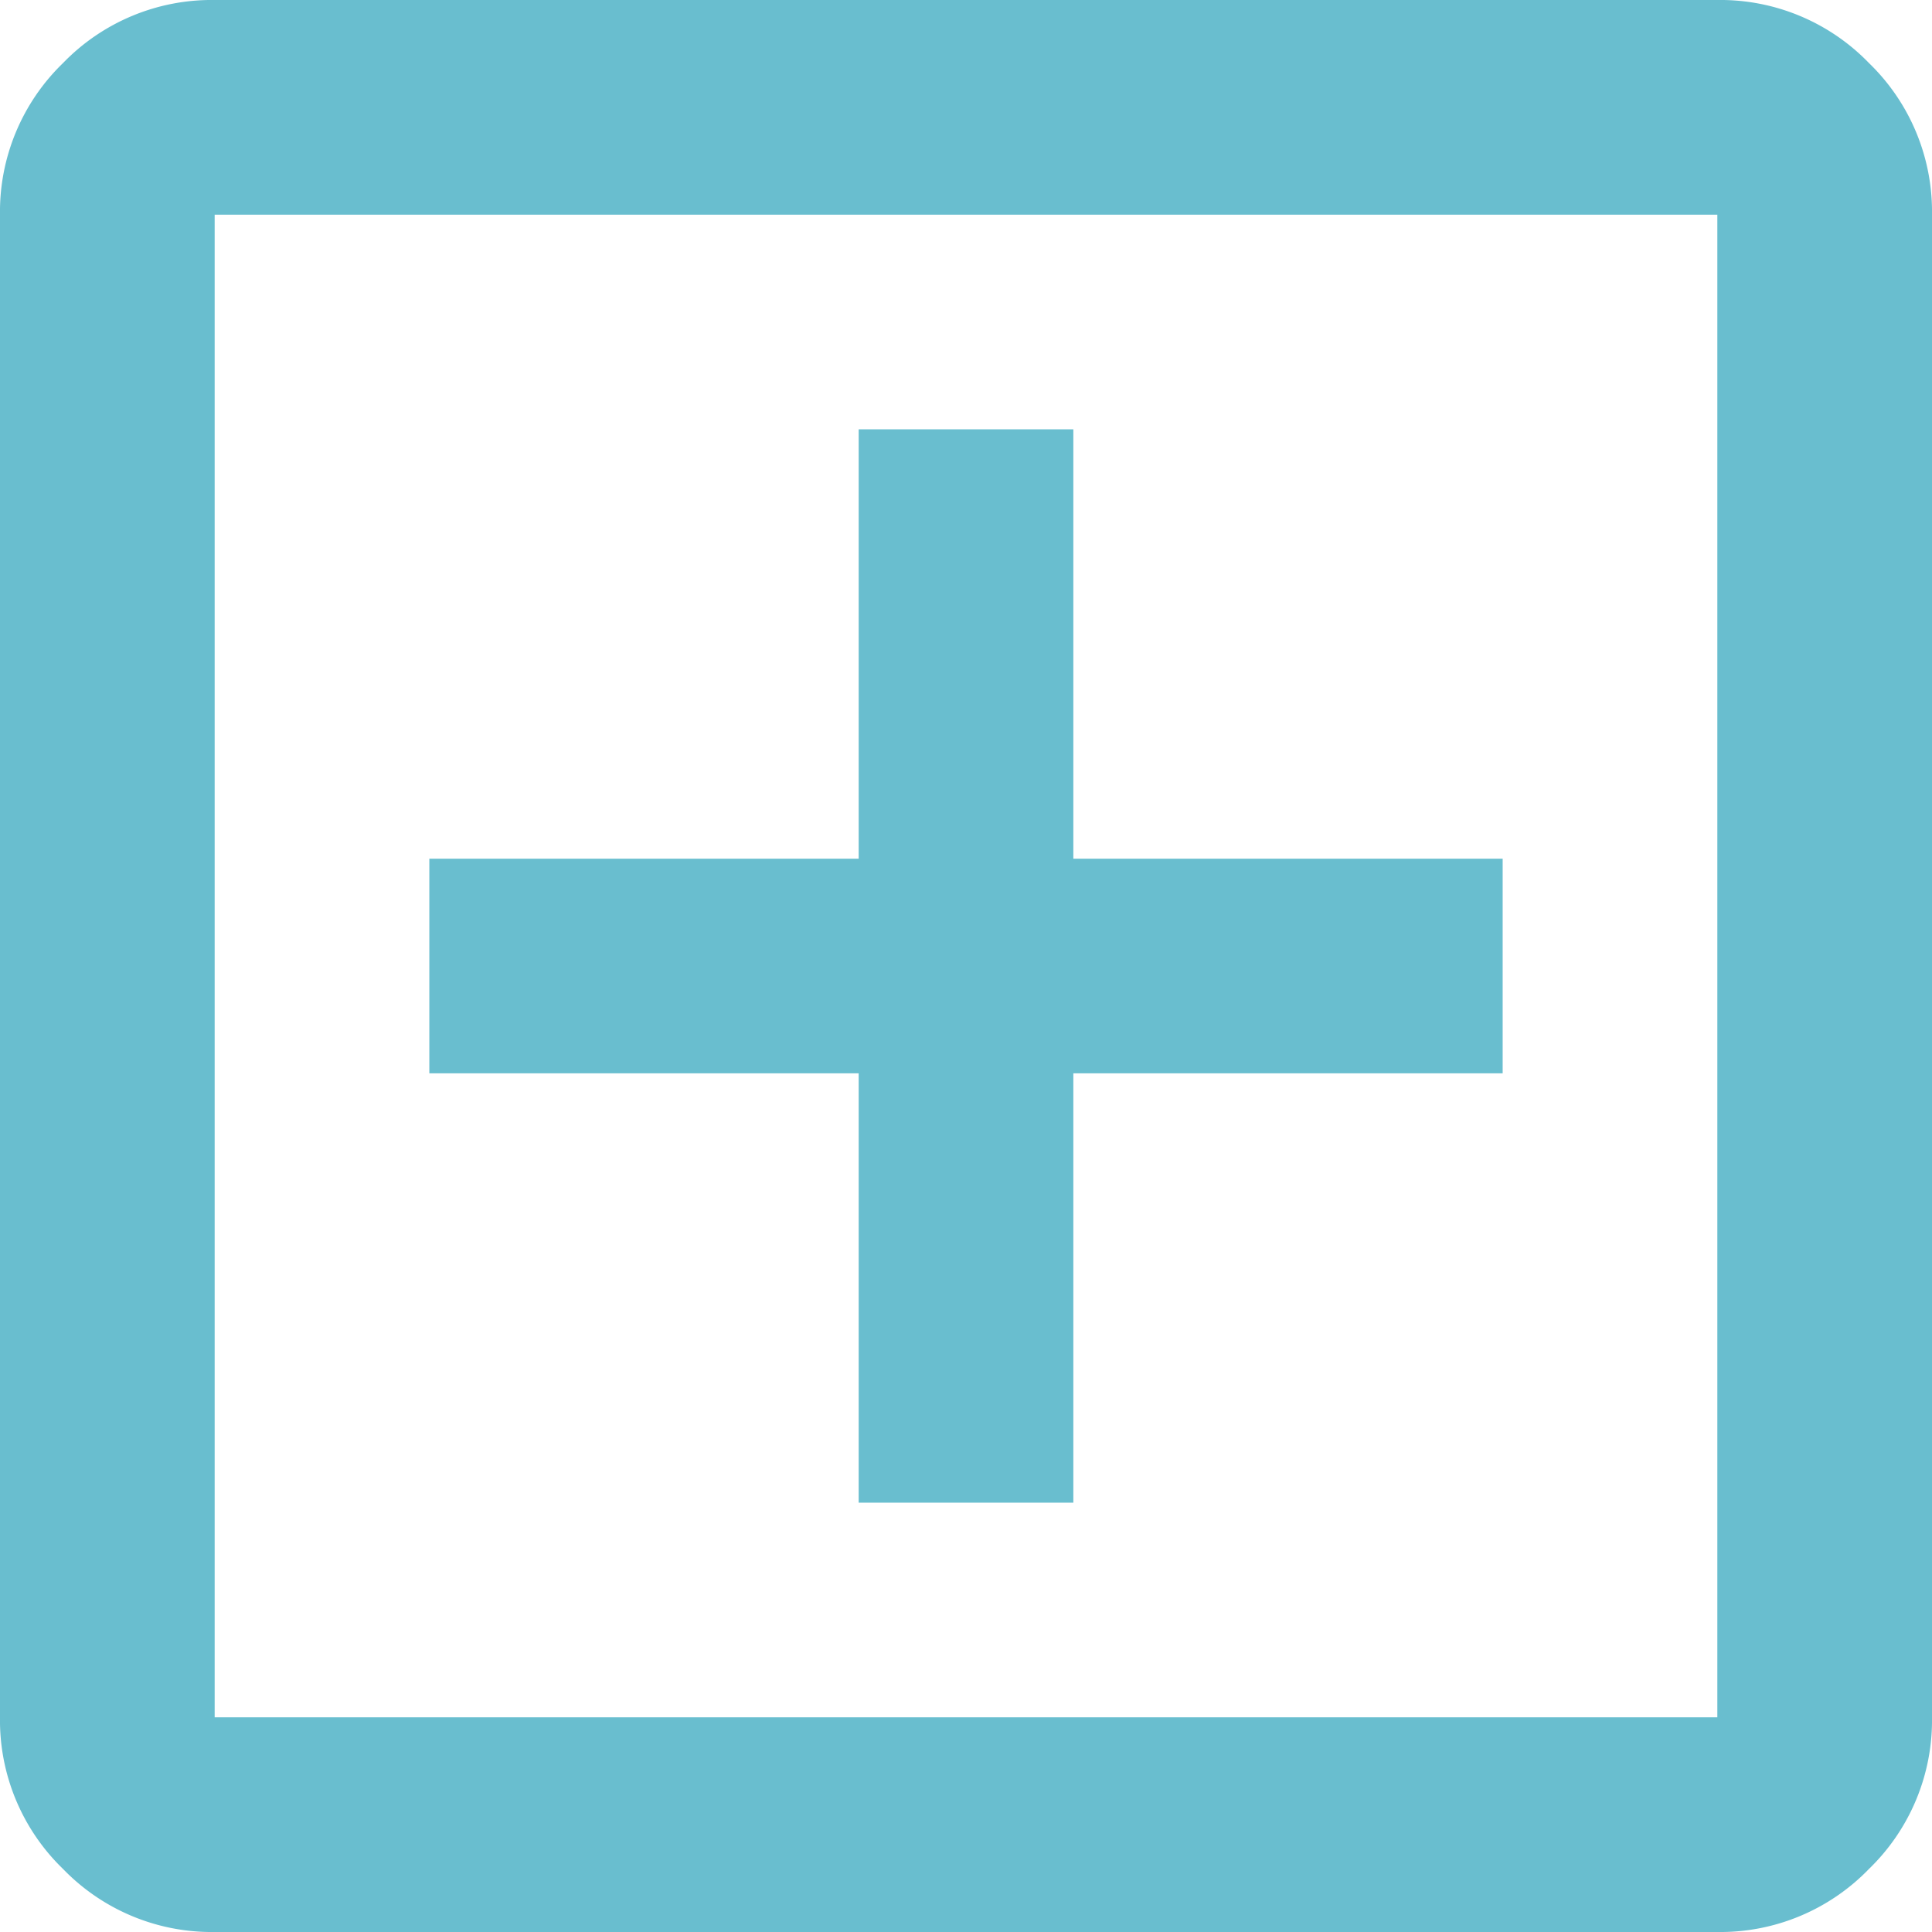 <svg xmlns="http://www.w3.org/2000/svg" width="27" height="27" viewBox="0 0 27 27">
  <path id="add_box_24dp_5F6368_FILL0_wght400_GRAD0_opsz24" d="M132-819h3v-6h6v-3h-6v-6h-3v6h-6v3h6Zm-9,6a2.889,2.889,0,0,1-2.119-.881A2.889,2.889,0,0,1,120-816v-21a2.889,2.889,0,0,1,.881-2.119A2.889,2.889,0,0,1,123-840h21a2.889,2.889,0,0,1,2.119.881A2.889,2.889,0,0,1,147-837v21a2.889,2.889,0,0,1-.881,2.119A2.889,2.889,0,0,1,144-813Zm0-3h21v-21H123Zm0-21v0Z" transform="translate(-120 840)" fill="#69becf"/>
</svg>

